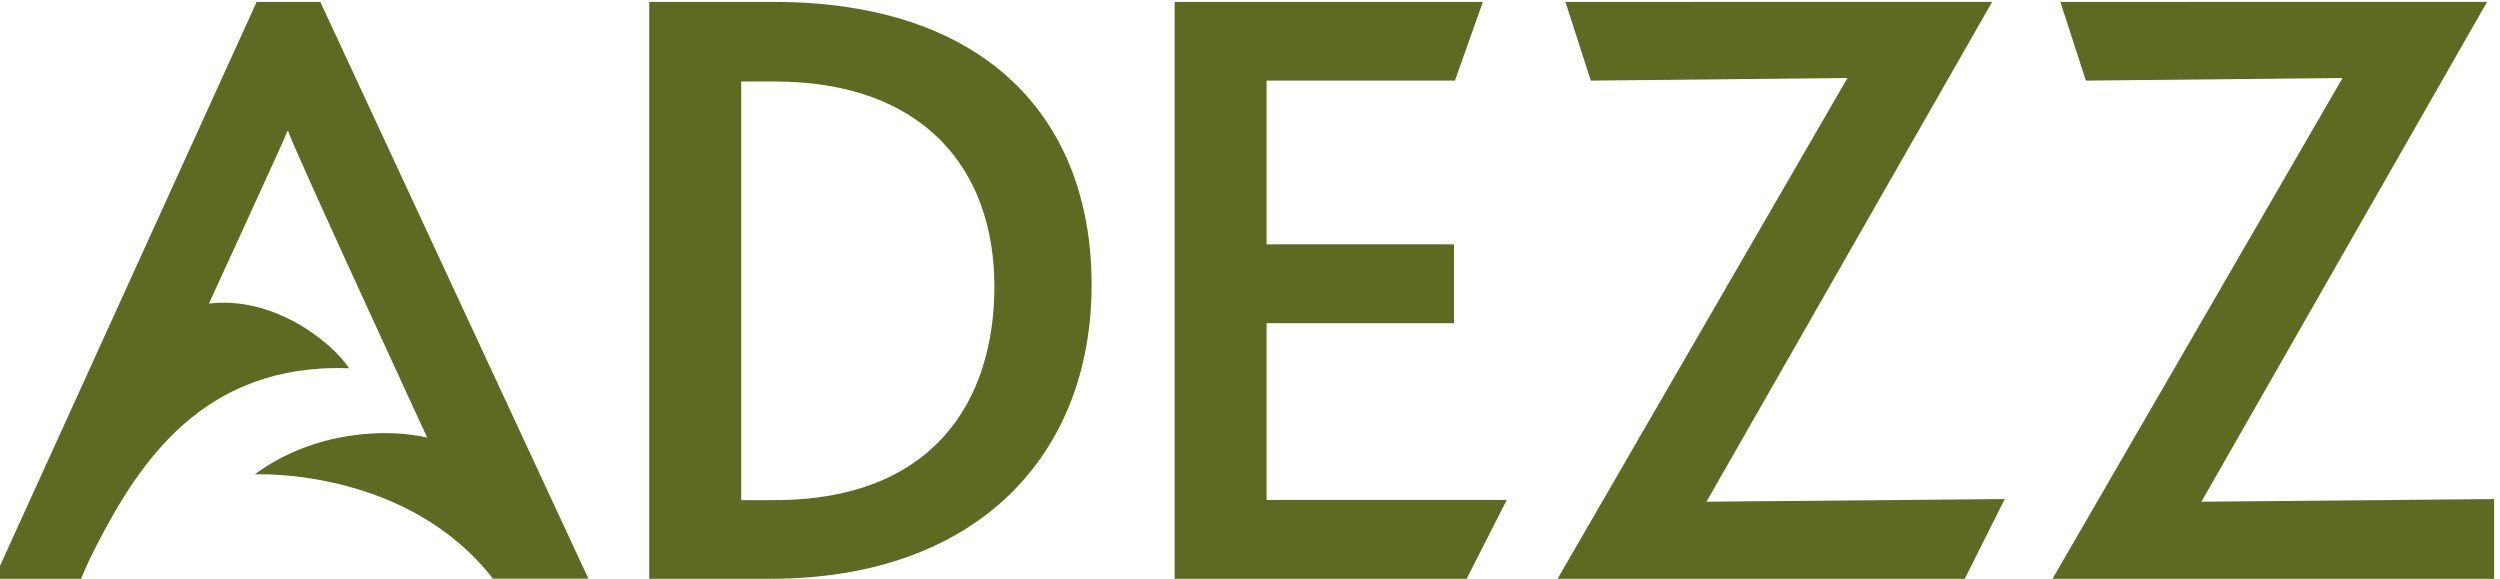 <?xml version="1.0" encoding="UTF-8"?>
<!DOCTYPE svg PUBLIC "-//W3C//DTD SVG 1.1//EN" "http://www.w3.org/Graphics/SVG/1.1/DTD/svg11.dtd">
<!-- Creator: CorelDRAW Standard 2021 (64-Bit) -->
<svg xmlns="http://www.w3.org/2000/svg" xml:space="preserve" width="354px" height="82px" version="1.1" shape-rendering="geometricPrecision" text-rendering="geometricPrecision" image-rendering="optimizeQuality" fill-rule="evenodd" clip-rule="evenodd"
viewBox="0 0 354 81.691"
 xmlns:xlink="http://www.w3.org/1999/xlink"
 xmlns:xodm="http://www.corel.com/coreldraw/odm/2003">
 <g id="Laag_x0020_1">
  <g id="_1181176252992">
   <path fill="#5E6A21" fill-rule="nonzero" d="M154.571 40.142c0,-23.433 -14.889,-40.027 -45.036,-40.027l-17.605 0 0 81.693 17.108 -0.002c29.527,0 45.533,-17.714 45.533,-41.642l0 -0.022zm-13.767 0.269c0,15.994 -8.44,30.25 -31.144,30.25l-4.707 0 0 -59.276 4.708 0c21.087,0 31.143,12.39 31.143,29.006l0 0.02z"/>
   <polygon fill="#5E6A21" fill-rule="nonzero" points="166.33,0.115 166.33,81.808 207.674,81.806 213.354,70.64 179.35,70.64 179.35,45.612 205.89,45.612 205.89,34.446 179.35,34.446 179.35,11.263 206.014,11.263 209.974,0.117 166.327,0.117 "/>
   <polygon fill="#5E6A21" fill-rule="nonzero" points="221.668,0.115 225.255,11.261 261.602,10.888 220.547,81.808 278.21,81.806 283.87,70.515 241.635,70.887 282.085,0.114 221.667,0.115 "/>
   <polygon fill="#5E6A21" fill-rule="nonzero" points="291.751,0.115 295.359,11.261 331.707,10.888 290.631,81.808 353.166,81.806 353.166,70.515 311.717,70.887 352.17,0.114 291.749,0.115 "/>
   <path fill="#5E6A21" fill-rule="nonzero" d="M45.364 0.115l-9.02 0 -37.178 81.693 12.315 -0.002c0,0 0.725,-1.906 2.28,-4.908 5.89,-11.333 14.93,-25.65 35.6,-24.904 0.02,0 0.041,-0.04 0.041,-0.062 -2.696,-3.936 -10.845,-10.194 -19.824,-9.096 0.227,-0.518 10.97,-23.826 11.113,-24.405l0.125 0.001c0.25,1.325 19.18,42.307 19.678,43.383 -5.328,-1.284 -15.84,-1.138 -24.426,5.201 0.912,-0.04 21.666,-0.724 33.734,14.773l13.518 0 -37.964 -81.672 0.008 -0.002z"/>
  </g>
 </g>
</svg>
